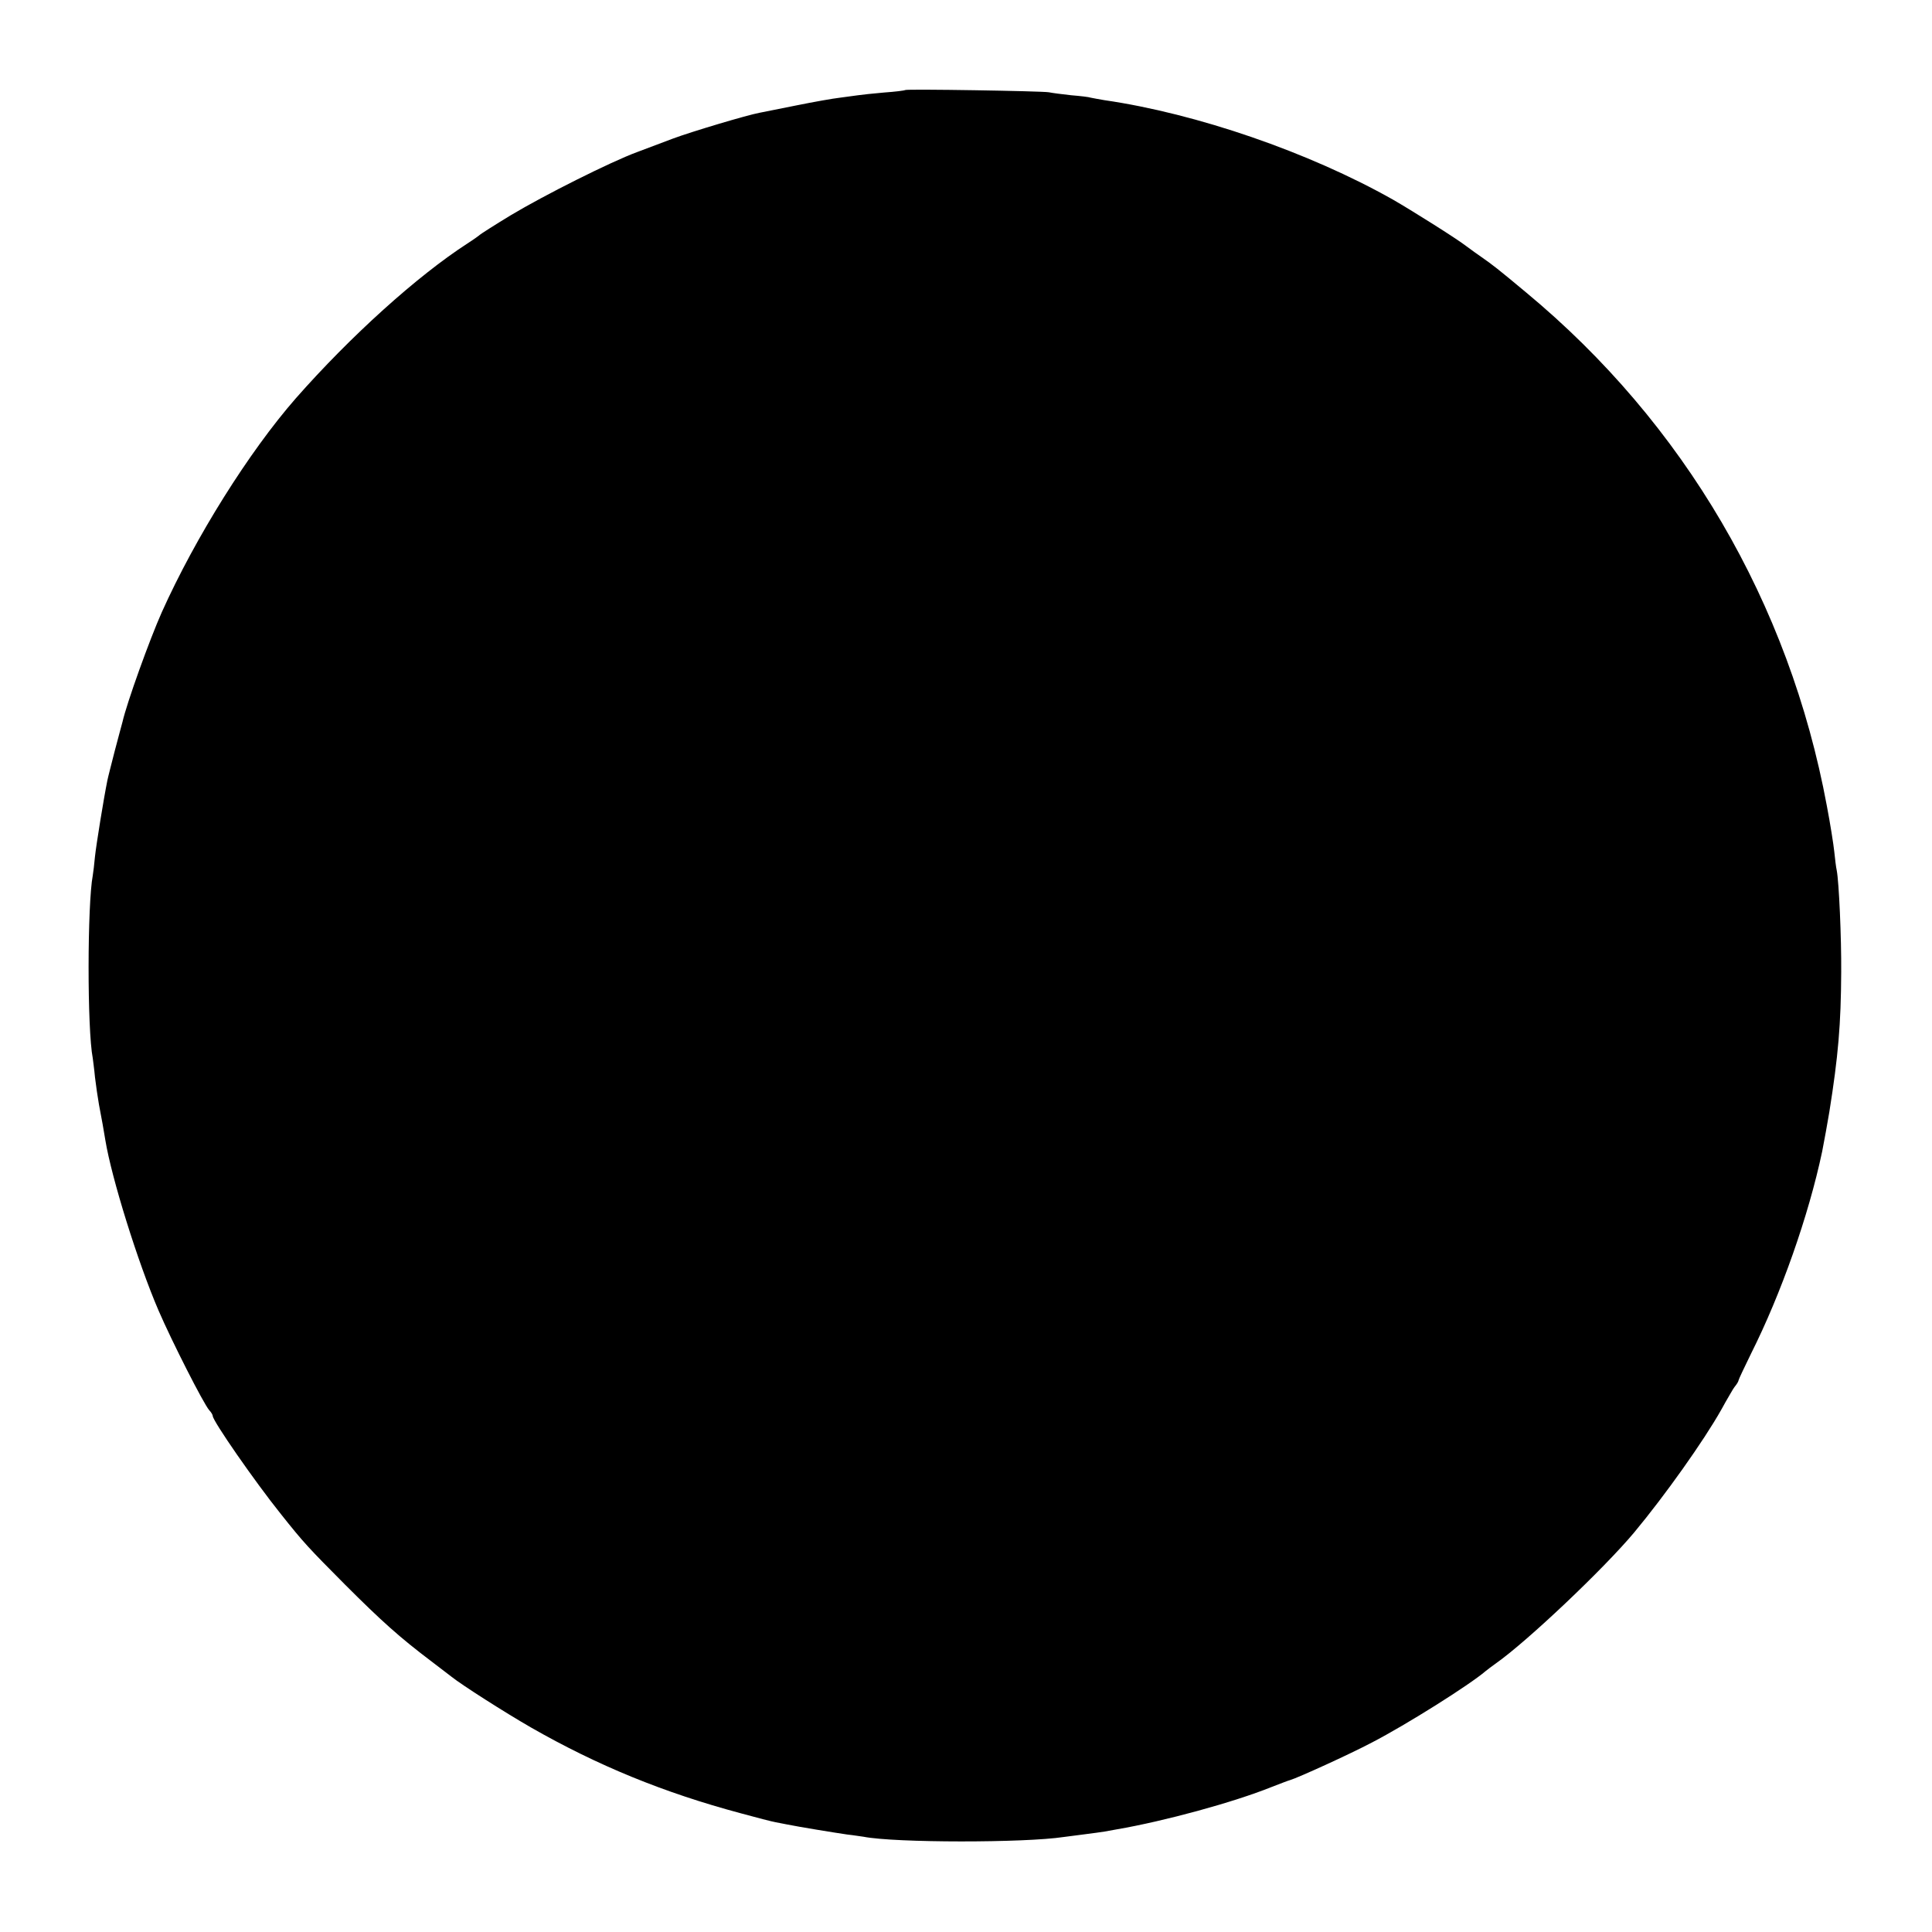 <?xml version="1.0" standalone="no"?>
<!DOCTYPE svg PUBLIC "-//W3C//DTD SVG 20010904//EN"
 "http://www.w3.org/TR/2001/REC-SVG-20010904/DTD/svg10.dtd">
<svg version="1.0" xmlns="http://www.w3.org/2000/svg"
 width="781pt" height="781pt" viewBox="0 0 781 781"
 preserveAspectRatio="xMidYMid meet">
<g transform="translate(0,781) scale(0.1,-0.1)"
fill="#000000" stroke="none">
<path d="M3659 7446 c-2 -2 -41 -7 -85 -10 -45 -4 -93 -9 -105 -11 -13 -2 -46
-6 -74 -10 -27 -3 -106 -17 -175 -31 -69 -14 -136 -27 -150 -30 -49 -9 -274
-76 -349 -104 -42 -16 -107 -40 -146 -55 -106 -39 -375 -174 -510 -255 -66
-40 -122 -76 -125 -79 -3 -3 -25 -19 -50 -35 -204 -132 -473 -375 -694 -626
-189 -216 -406 -562 -542 -865 -49 -110 -141 -365 -159 -444 -3 -9 -16 -61
-31 -116 -14 -55 -28 -109 -30 -120 -15 -74 -45 -260 -50 -307 -3 -32 -7 -66
-9 -77 -22 -116 -23 -621 0 -739 1 -9 6 -44 9 -77 4 -33 11 -82 16 -110 12
-63 19 -101 26 -145 25 -152 131 -493 215 -688 54 -125 182 -377 205 -403 8
-8 14 -19 14 -23 0 -20 170 -265 275 -396 93 -117 111 -136 260 -286 148 -148
222 -214 345 -307 41 -31 80 -61 85 -65 41 -33 215 -144 321 -205 271 -155
538 -264 848 -347 65 -18 128 -34 140 -36 11 -2 32 -6 46 -9 49 -10 196 -34
245 -41 28 -3 57 -8 66 -9 128 -25 651 -25 809 -1 14 2 52 7 85 11 32 4 68 9
80 11 11 2 34 6 50 9 192 33 471 109 625 171 36 14 70 27 75 28 31 9 240 104
331 152 139 72 395 233 460 289 7 6 25 19 40 30 128 90 437 383 560 530 124
149 281 370 352 496 11 20 26 47 34 60 7 13 18 31 25 39 6 8 11 17 11 20 0 3
23 52 51 109 121 241 232 556 287 816 4 18 26 140 29 160 36 225 47 355 48
565 1 141 -9 364 -18 411 -3 13 -7 47 -10 76 -3 29 -16 112 -30 185 -152 820
-577 1546 -1216 2076 -115 96 -136 112 -179 142 -12 8 -41 29 -64 46 -40 31
-222 145 -295 187 -340 192 -794 348 -1166 402 -22 4 -47 8 -55 10 -8 3 -44 7
-80 10 -36 4 -76 9 -90 12 -27 5 -576 14 -581 9z"/>
</g>
</svg>
